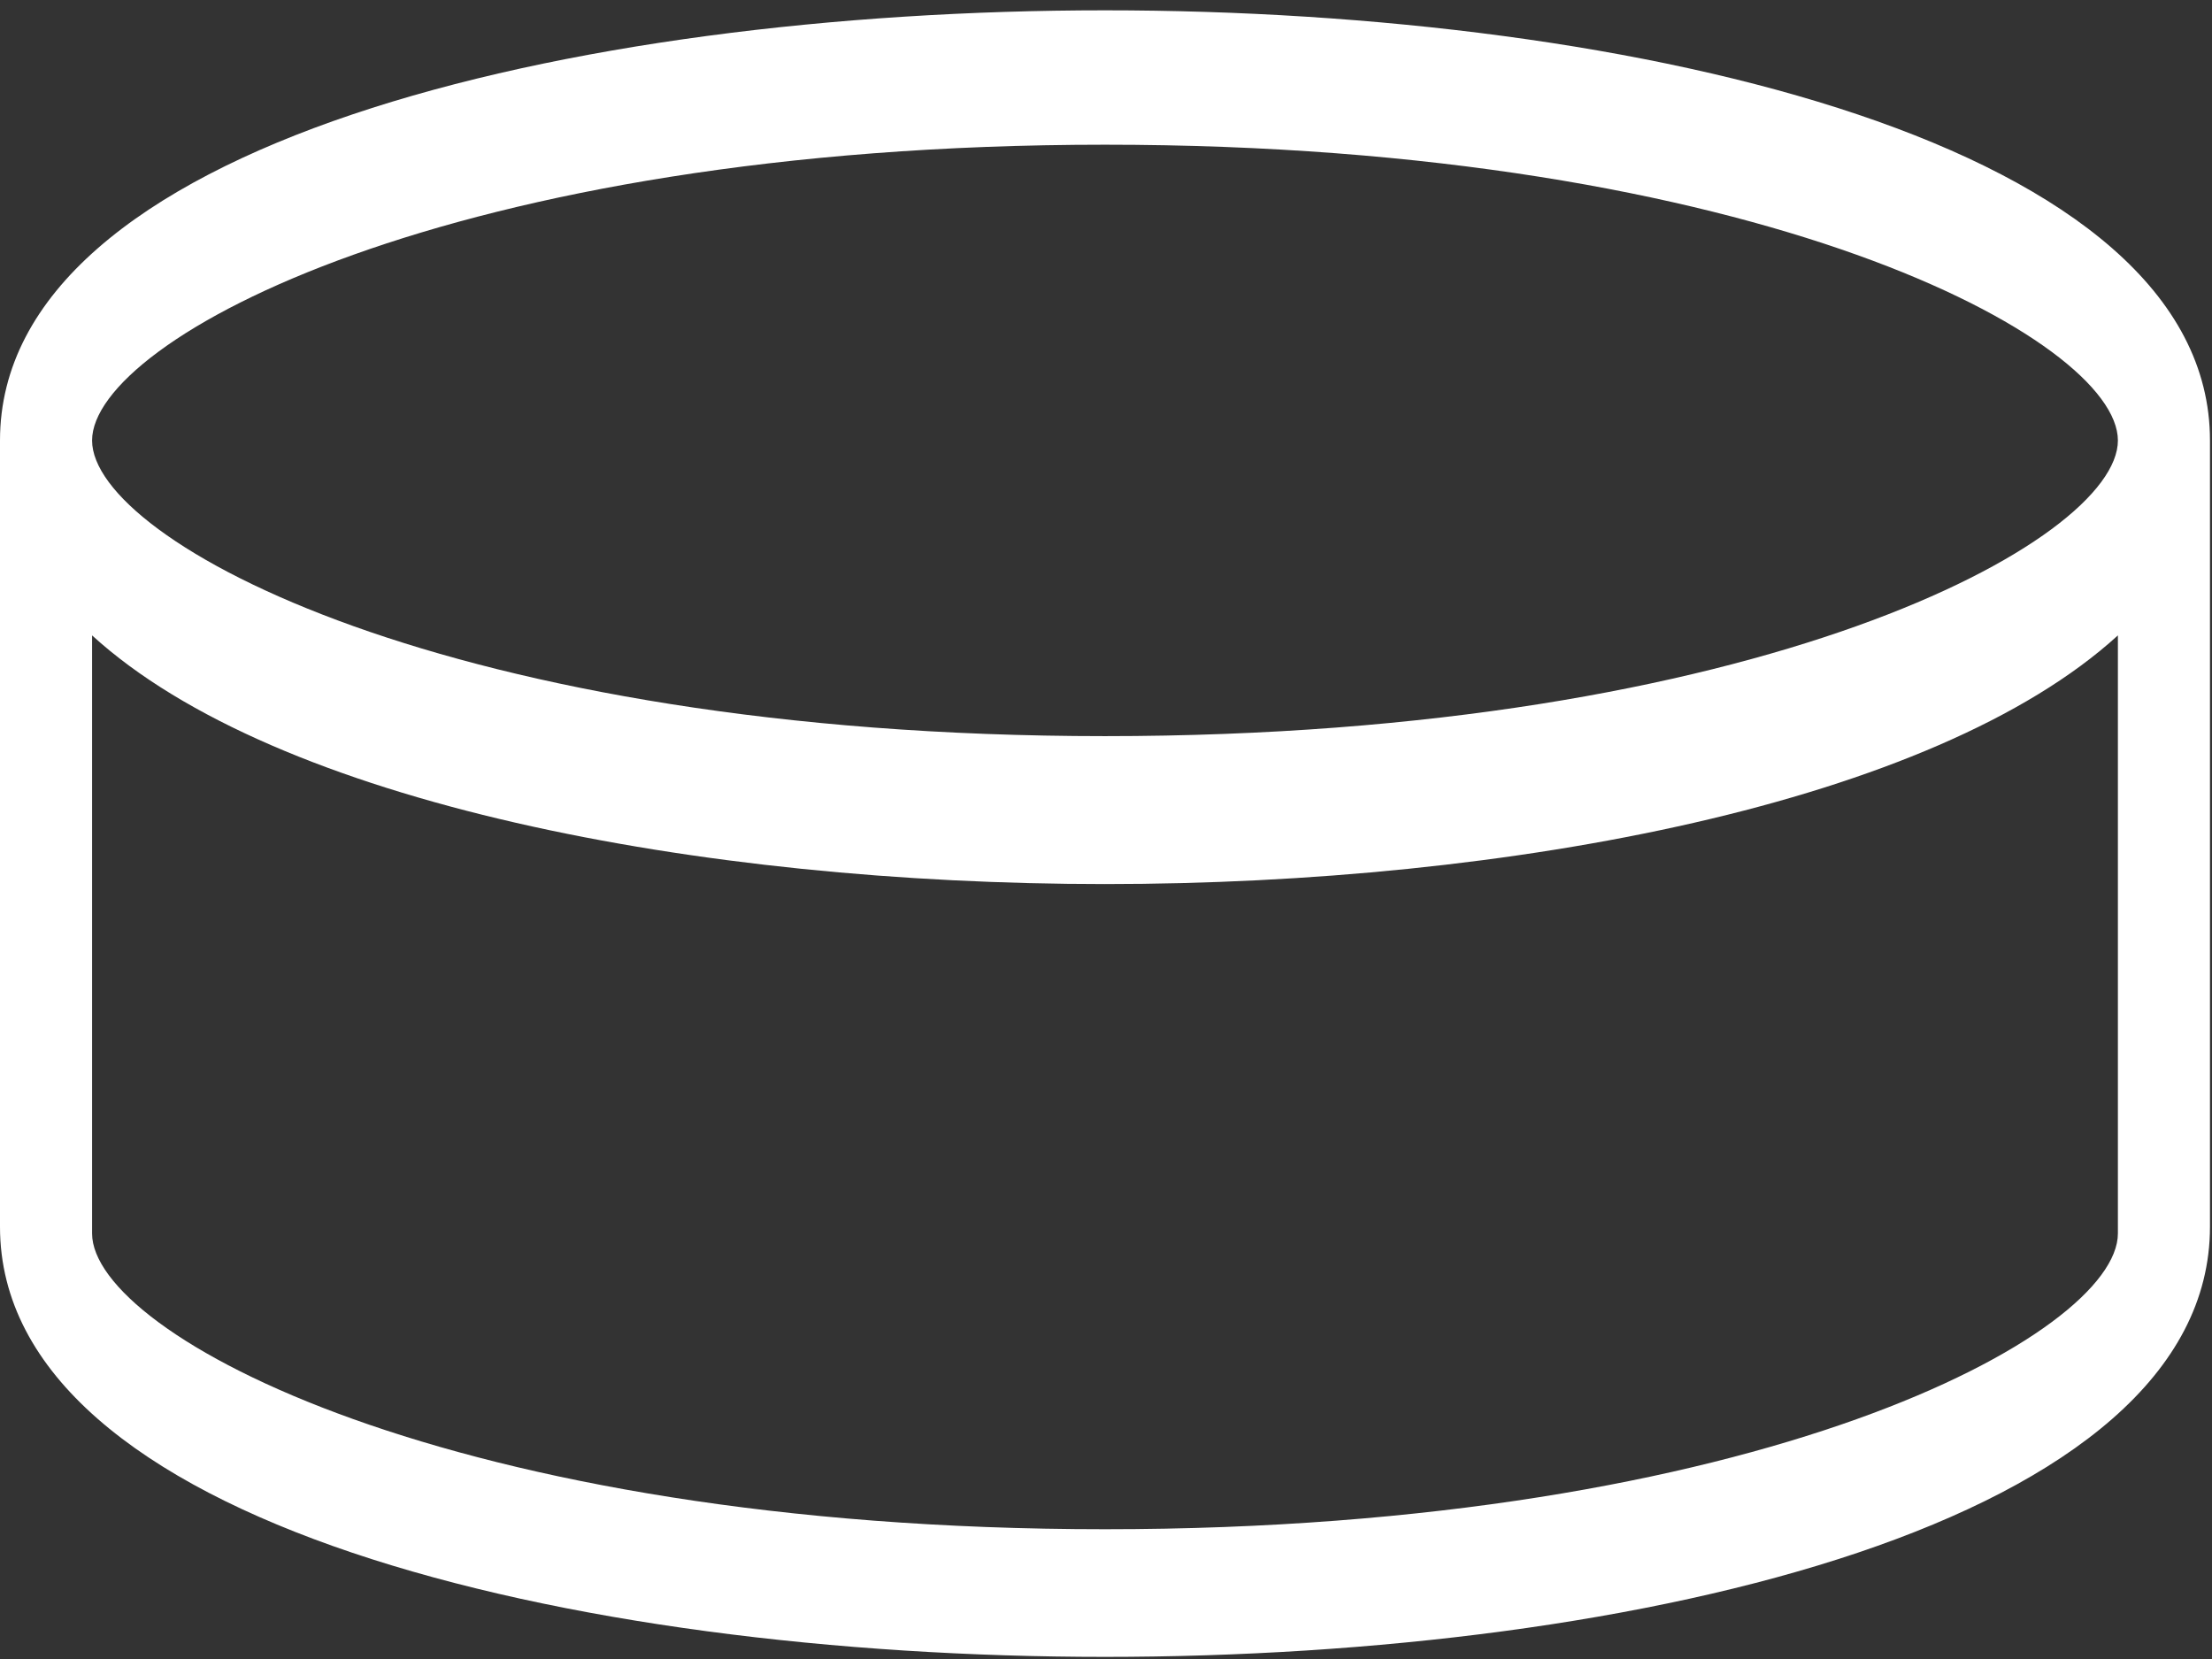 <?xml version="1.0" encoding="UTF-8"?>
<svg width="24px" height="18px" viewBox="0 0 24 18" version="1.1" xmlns="http://www.w3.org/2000/svg" xmlns:xlink="http://www.w3.org/1999/xlink">
    <rect x="0" y="0" width="24" height="18" fill="#333333" stroke="none"/>
    <!-- Generator: Sketch 53.2 (72643) - https://sketchapp.com -->
    <title>hockey</title>
    <desc>Created with Sketch.</desc>
    <g id="Page-1" stroke="none" stroke-width="1" fill="none" fill-rule="evenodd">
        <g id="Artboard" transform="translate(-272, -112)" fill="#FFFFFF" fill-rule="nonzero">
            <g id="hockey" transform="translate(272, 112)">
                <path d="M23.978,4.779 C23.978,1.57 17.784,0.112 11.989,0.112 C6.194,0.112 0,1.57 0,4.779 L0,4.779 L0,13.31 C0,16.519 6.194,17.977 11.989,17.977 C17.784,17.977 23.978,16.519 23.978,13.31 L23.978,4.779 L23.978,4.779 Z M11.989,1.57 C19.083,1.57 22.979,3.685 22.979,4.779 C22.979,5.872 19.083,7.987 11.989,7.987 C4.896,7.987 0.999,5.873 0.999,4.779 C0.999,3.685 4.896,1.57 11.989,1.57 Z M11.989,16.592 C4.896,16.592 0.999,14.477 0.999,13.383 L0.999,6.894 C2.997,8.717 7.593,9.592 11.989,9.592 C16.385,9.592 20.981,8.716 22.979,6.894 L22.979,13.383 C22.979,14.477 19.083,16.592 11.989,16.592 Z" id="Shape"></path>
            </g>
        </g>
    </g>
</svg>